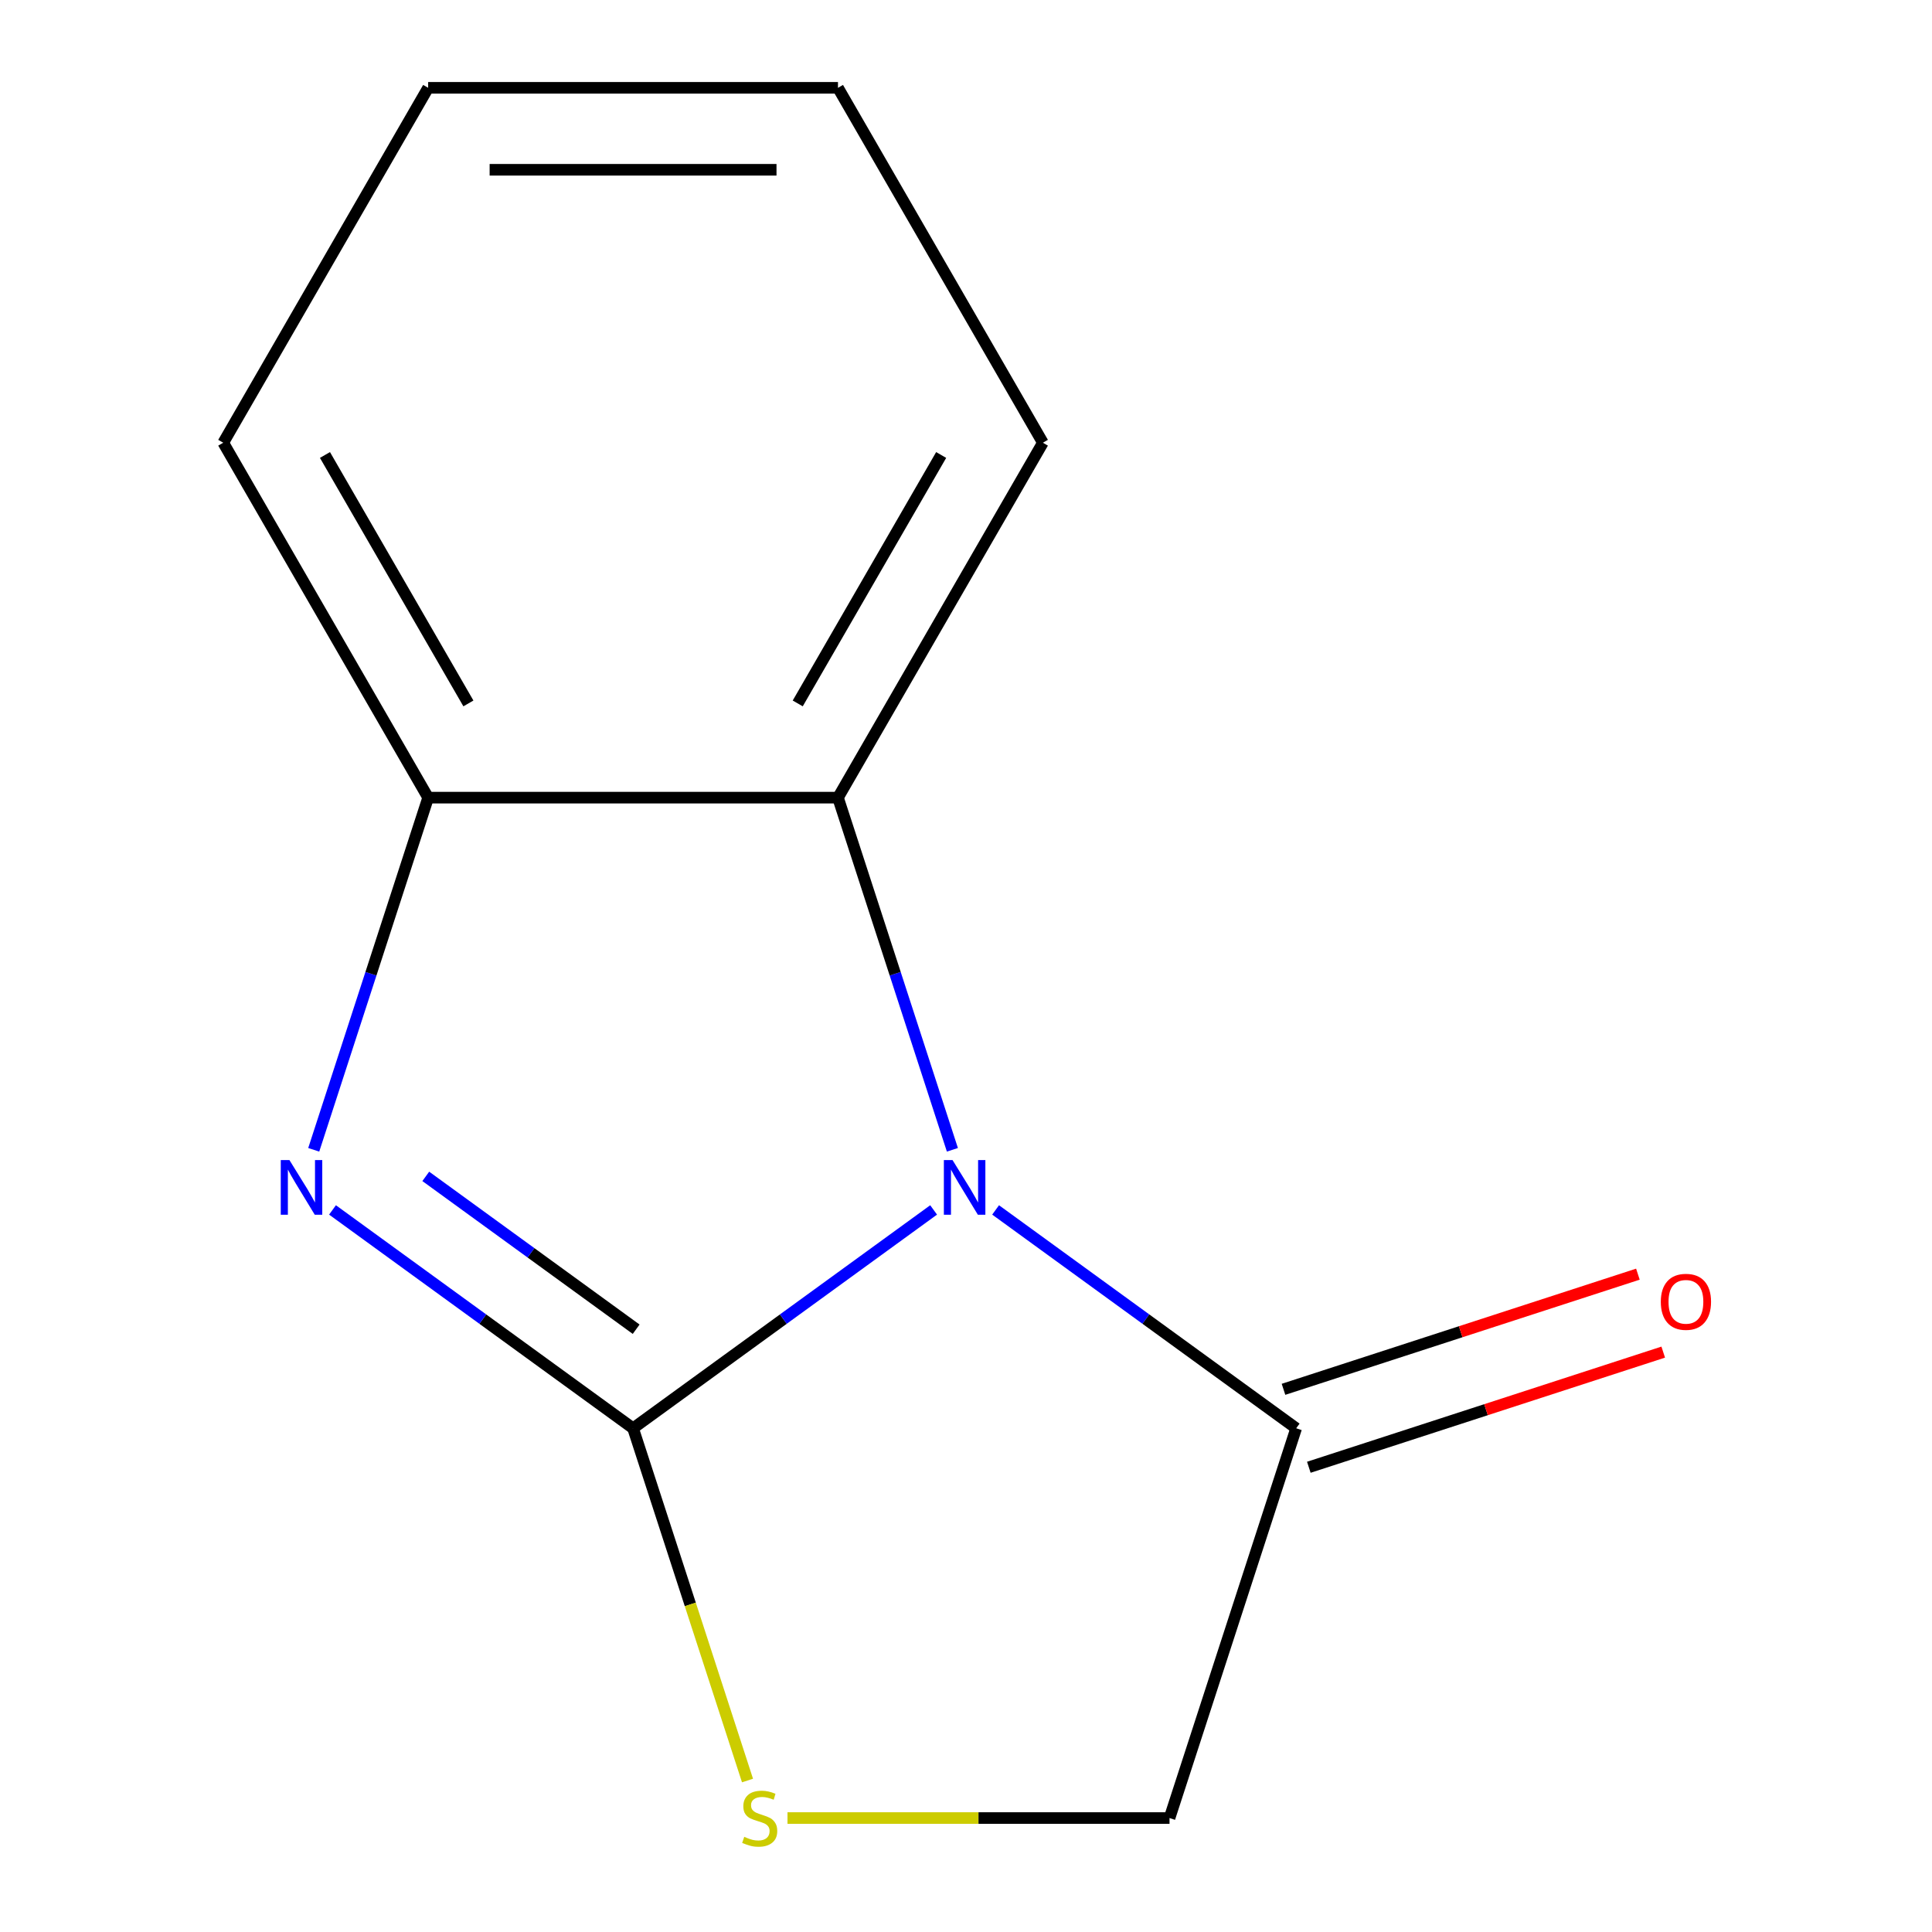 <?xml version='1.0' encoding='iso-8859-1'?>
<svg version='1.1' baseProfile='full'
              xmlns='http://www.w3.org/2000/svg'
                      xmlns:rdkit='http://www.rdkit.org/xml'
                      xmlns:xlink='http://www.w3.org/1999/xlink'
                  xml:space='preserve'
width='1000px' height='1000px' viewBox='0 0 1000 1000'>
<!-- END OF HEADER -->
<rect style='opacity:1.0;fill:#FFFFFF;stroke:none' width='1000' height='1000' x='0' y='0'> </rect>
<path class='bond-0' d='M 327.673,739.282 L 405.457,682.769' style='fill:none;fill-rule:evenodd;stroke:#000000;stroke-width:6px;stroke-linecap:butt;stroke-linejoin:miter;stroke-opacity:1' />
<path class='bond-0' d='M 405.457,682.769 L 483.24,626.256' style='fill:none;fill-rule:evenodd;stroke:#0000FF;stroke-width:6px;stroke-linecap:butt;stroke-linejoin:miter;stroke-opacity:1' />
<path class='bond-1' d='M 327.673,739.282 L 249.89,682.769' style='fill:none;fill-rule:evenodd;stroke:#000000;stroke-width:6px;stroke-linecap:butt;stroke-linejoin:miter;stroke-opacity:1' />
<path class='bond-1' d='M 249.89,682.769 L 172.106,626.256' style='fill:none;fill-rule:evenodd;stroke:#0000FF;stroke-width:6px;stroke-linecap:butt;stroke-linejoin:miter;stroke-opacity:1' />
<path class='bond-1' d='M 329.275,688.006 L 274.826,648.447' style='fill:none;fill-rule:evenodd;stroke:#000000;stroke-width:6px;stroke-linecap:butt;stroke-linejoin:miter;stroke-opacity:1' />
<path class='bond-1' d='M 274.826,648.447 L 220.378,608.887' style='fill:none;fill-rule:evenodd;stroke:#0000FF;stroke-width:6px;stroke-linecap:butt;stroke-linejoin:miter;stroke-opacity:1' />
<path class='bond-2' d='M 327.673,739.282 L 357.292,830.44' style='fill:none;fill-rule:evenodd;stroke:#000000;stroke-width:6px;stroke-linecap:butt;stroke-linejoin:miter;stroke-opacity:1' />
<path class='bond-2' d='M 357.292,830.44 L 386.911,921.598' style='fill:none;fill-rule:evenodd;stroke:#CCCC00;stroke-width:6px;stroke-linecap:butt;stroke-linejoin:miter;stroke-opacity:1' />
<path class='bond-3' d='M 492.959,595.137 L 463.347,503.998' style='fill:none;fill-rule:evenodd;stroke:#0000FF;stroke-width:6px;stroke-linecap:butt;stroke-linejoin:miter;stroke-opacity:1' />
<path class='bond-3' d='M 463.347,503.998 L 433.734,412.86' style='fill:none;fill-rule:evenodd;stroke:#000000;stroke-width:6px;stroke-linecap:butt;stroke-linejoin:miter;stroke-opacity:1' />
<path class='bond-4' d='M 515.326,626.256 L 593.11,682.769' style='fill:none;fill-rule:evenodd;stroke:#0000FF;stroke-width:6px;stroke-linecap:butt;stroke-linejoin:miter;stroke-opacity:1' />
<path class='bond-4' d='M 593.11,682.769 L 670.893,739.282' style='fill:none;fill-rule:evenodd;stroke:#000000;stroke-width:6px;stroke-linecap:butt;stroke-linejoin:miter;stroke-opacity:1' />
<path class='bond-5' d='M 162.387,595.137 L 192,503.998' style='fill:none;fill-rule:evenodd;stroke:#0000FF;stroke-width:6px;stroke-linecap:butt;stroke-linejoin:miter;stroke-opacity:1' />
<path class='bond-5' d='M 192,503.998 L 221.612,412.86' style='fill:none;fill-rule:evenodd;stroke:#000000;stroke-width:6px;stroke-linecap:butt;stroke-linejoin:miter;stroke-opacity:1' />
<path class='bond-6' d='M 407.605,941.021 L 506.475,941.021' style='fill:none;fill-rule:evenodd;stroke:#CCCC00;stroke-width:6px;stroke-linecap:butt;stroke-linejoin:miter;stroke-opacity:1' />
<path class='bond-6' d='M 506.475,941.021 L 605.344,941.021' style='fill:none;fill-rule:evenodd;stroke:#000000;stroke-width:6px;stroke-linecap:butt;stroke-linejoin:miter;stroke-opacity:1' />
<path class='bond-8' d='M 433.734,412.86 L 539.795,229.157' style='fill:none;fill-rule:evenodd;stroke:#000000;stroke-width:6px;stroke-linecap:butt;stroke-linejoin:miter;stroke-opacity:1' />
<path class='bond-8' d='M 412.903,364.092 L 487.145,235.5' style='fill:none;fill-rule:evenodd;stroke:#000000;stroke-width:6px;stroke-linecap:butt;stroke-linejoin:miter;stroke-opacity:1' />
<path class='bond-13' d='M 433.734,412.86 L 221.612,412.86' style='fill:none;fill-rule:evenodd;stroke:#000000;stroke-width:6px;stroke-linecap:butt;stroke-linejoin:miter;stroke-opacity:1' />
<path class='bond-7' d='M 677.448,759.455 L 769.166,729.654' style='fill:none;fill-rule:evenodd;stroke:#000000;stroke-width:6px;stroke-linecap:butt;stroke-linejoin:miter;stroke-opacity:1' />
<path class='bond-7' d='M 769.166,729.654 L 860.885,699.853' style='fill:none;fill-rule:evenodd;stroke:#FF0000;stroke-width:6px;stroke-linecap:butt;stroke-linejoin:miter;stroke-opacity:1' />
<path class='bond-7' d='M 664.338,719.108 L 756.057,689.306' style='fill:none;fill-rule:evenodd;stroke:#000000;stroke-width:6px;stroke-linecap:butt;stroke-linejoin:miter;stroke-opacity:1' />
<path class='bond-7' d='M 756.057,689.306 L 847.775,659.505' style='fill:none;fill-rule:evenodd;stroke:#FF0000;stroke-width:6px;stroke-linecap:butt;stroke-linejoin:miter;stroke-opacity:1' />
<path class='bond-12' d='M 670.893,739.282 L 605.344,941.021' style='fill:none;fill-rule:evenodd;stroke:#000000;stroke-width:6px;stroke-linecap:butt;stroke-linejoin:miter;stroke-opacity:1' />
<path class='bond-9' d='M 221.612,412.86 L 115.552,229.157' style='fill:none;fill-rule:evenodd;stroke:#000000;stroke-width:6px;stroke-linecap:butt;stroke-linejoin:miter;stroke-opacity:1' />
<path class='bond-9' d='M 242.444,364.092 L 168.201,235.5' style='fill:none;fill-rule:evenodd;stroke:#000000;stroke-width:6px;stroke-linecap:butt;stroke-linejoin:miter;stroke-opacity:1' />
<path class='bond-10' d='M 539.795,229.157 L 433.734,45.455' style='fill:none;fill-rule:evenodd;stroke:#000000;stroke-width:6px;stroke-linecap:butt;stroke-linejoin:miter;stroke-opacity:1' />
<path class='bond-11' d='M 115.552,229.157 L 221.612,45.455' style='fill:none;fill-rule:evenodd;stroke:#000000;stroke-width:6px;stroke-linecap:butt;stroke-linejoin:miter;stroke-opacity:1' />
<path class='bond-14' d='M 433.734,45.455 L 221.612,45.455' style='fill:none;fill-rule:evenodd;stroke:#000000;stroke-width:6px;stroke-linecap:butt;stroke-linejoin:miter;stroke-opacity:1' />
<path class='bond-14' d='M 401.916,87.879 L 253.431,87.879' style='fill:none;fill-rule:evenodd;stroke:#000000;stroke-width:6px;stroke-linecap:butt;stroke-linejoin:miter;stroke-opacity:1' />
<path  class='atom-1' d='M 493.023 600.44
L 502.303 615.44
Q 503.223 616.92, 504.703 619.6
Q 506.183 622.28, 506.263 622.44
L 506.263 600.44
L 510.023 600.44
L 510.023 628.76
L 506.143 628.76
L 496.183 612.36
Q 495.023 610.44, 493.783 608.24
Q 492.583 606.04, 492.223 605.36
L 492.223 628.76
L 488.543 628.76
L 488.543 600.44
L 493.023 600.44
' fill='#0000FF'/>
<path  class='atom-2' d='M 149.803 600.44
L 159.083 615.44
Q 160.003 616.92, 161.483 619.6
Q 162.963 622.28, 163.043 622.44
L 163.043 600.44
L 166.803 600.44
L 166.803 628.76
L 162.923 628.76
L 152.963 612.36
Q 151.803 610.44, 150.563 608.24
Q 149.363 606.04, 149.003 605.36
L 149.003 628.76
L 145.323 628.76
L 145.323 600.44
L 149.803 600.44
' fill='#0000FF'/>
<path  class='atom-3' d='M 385.222 950.741
Q 385.542 950.861, 386.862 951.421
Q 388.182 951.981, 389.622 952.341
Q 391.102 952.661, 392.542 952.661
Q 395.222 952.661, 396.782 951.381
Q 398.342 950.061, 398.342 947.781
Q 398.342 946.221, 397.542 945.261
Q 396.782 944.301, 395.582 943.781
Q 394.382 943.261, 392.382 942.661
Q 389.862 941.901, 388.342 941.181
Q 386.862 940.461, 385.782 938.941
Q 384.742 937.421, 384.742 934.861
Q 384.742 931.301, 387.142 929.101
Q 389.582 926.901, 394.382 926.901
Q 397.662 926.901, 401.382 928.461
L 400.462 931.541
Q 397.062 930.141, 394.502 930.141
Q 391.742 930.141, 390.222 931.301
Q 388.702 932.421, 388.742 934.381
Q 388.742 935.901, 389.502 936.821
Q 390.302 937.741, 391.422 938.261
Q 392.582 938.781, 394.502 939.381
Q 397.062 940.181, 398.582 940.981
Q 400.102 941.781, 401.182 943.421
Q 402.302 945.021, 402.302 947.781
Q 402.302 951.701, 399.662 953.821
Q 397.062 955.901, 392.702 955.901
Q 390.182 955.901, 388.262 955.341
Q 386.382 954.821, 384.142 953.901
L 385.222 950.741
' fill='#CCCC00'/>
<path  class='atom-8' d='M 859.633 673.812
Q 859.633 667.012, 862.993 663.212
Q 866.353 659.412, 872.633 659.412
Q 878.913 659.412, 882.273 663.212
Q 885.633 667.012, 885.633 673.812
Q 885.633 680.692, 882.233 684.612
Q 878.833 688.492, 872.633 688.492
Q 866.393 688.492, 862.993 684.612
Q 859.633 680.732, 859.633 673.812
M 872.633 685.292
Q 876.953 685.292, 879.273 682.412
Q 881.633 679.492, 881.633 673.812
Q 881.633 668.252, 879.273 665.452
Q 876.953 662.612, 872.633 662.612
Q 868.313 662.612, 865.953 665.412
Q 863.633 668.212, 863.633 673.812
Q 863.633 679.532, 865.953 682.412
Q 868.313 685.292, 872.633 685.292
' fill='#FF0000'/>
</svg>
